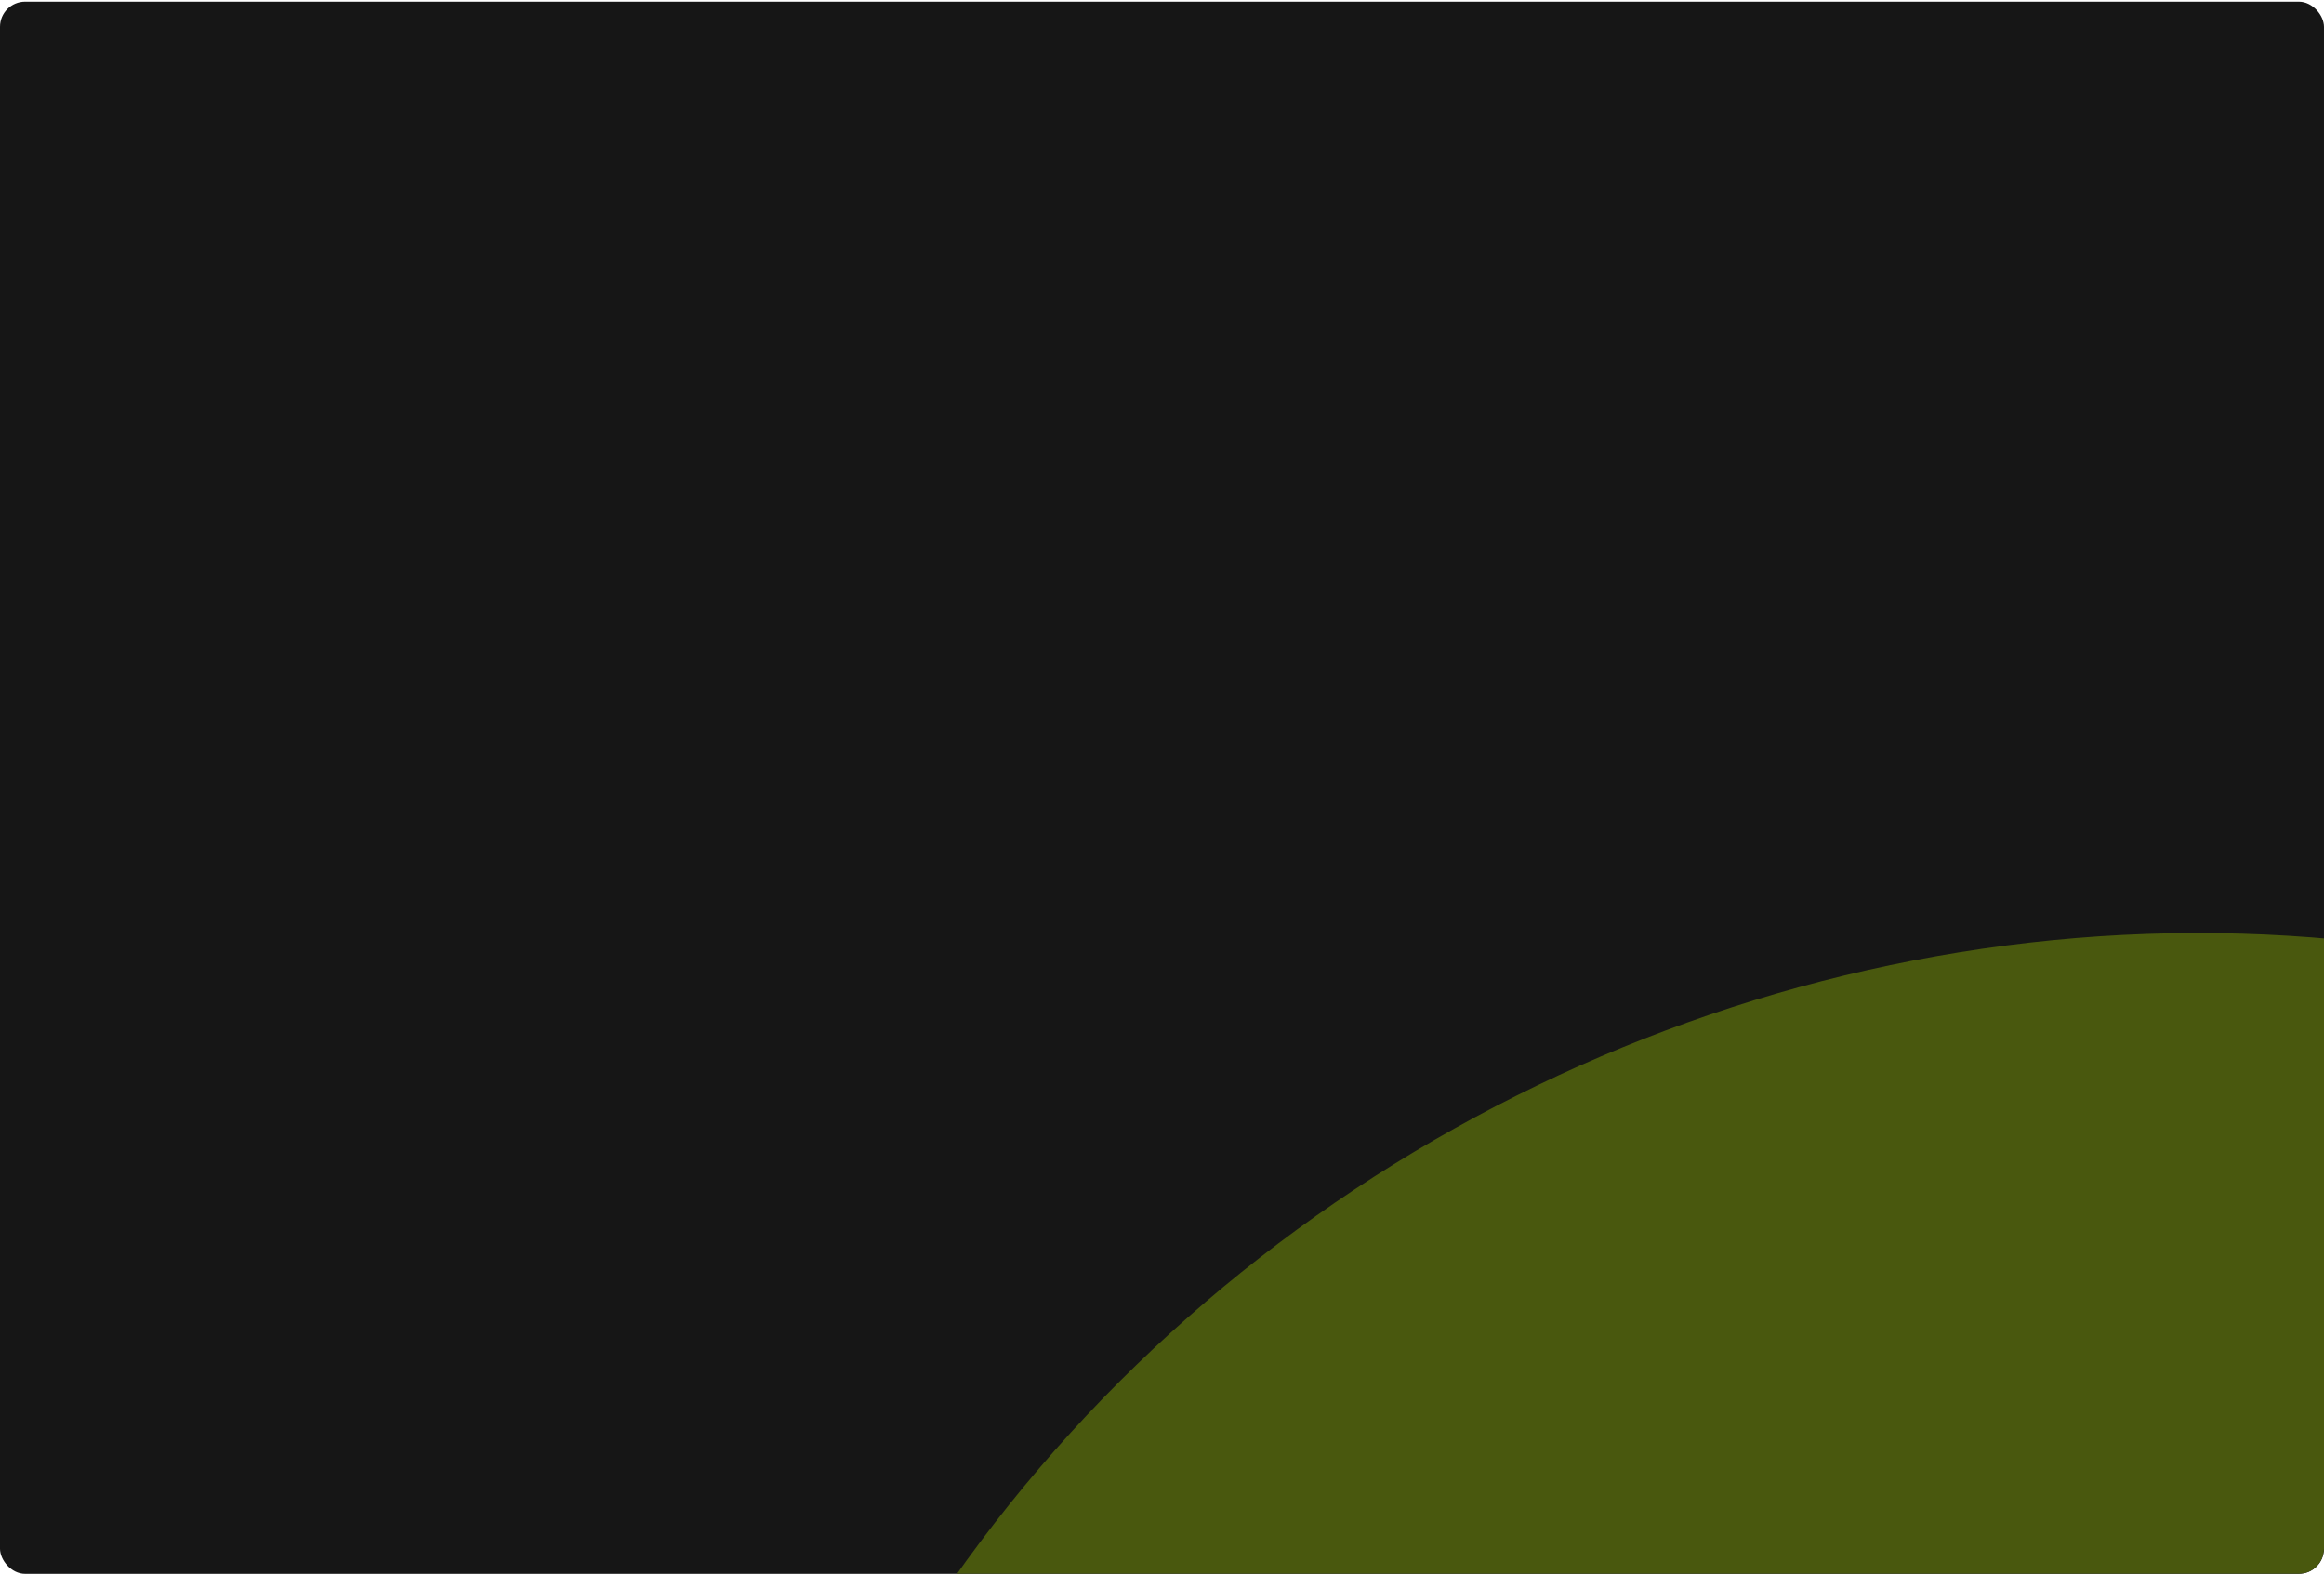 <?xml version="1.0" encoding="UTF-8"?> <svg xmlns="http://www.w3.org/2000/svg" width="924" height="626" viewBox="0 0 924 626" fill="none"><g clip-path="url(#clip0_1894_746)"><rect y="0.659" width="924" height="625" rx="10" fill="#161616"></rect><g filter="url(#filter0_fn_1894_746)"><ellipse cx="842.604" cy="913.743" rx="573.325" ry="534.894" transform="rotate(-26.629 842.604 913.743)" fill="#49580E"></ellipse></g></g><defs><filter id="filter0_fn_1894_746" x="-73.345" y="20.804" width="1831.9" height="1785.88" filterUnits="userSpaceOnUse" color-interpolation-filters="sRGB"><feFlood flood-opacity="0" result="BackgroundImageFix"></feFlood><feBlend mode="normal" in="SourceGraphic" in2="BackgroundImageFix" result="shape"></feBlend><feGaussianBlur stdDeviation="175" result="effect1_foregroundBlur_1894_746"></feGaussianBlur><feTurbulence type="fractalNoise" baseFrequency="2 2" stitchTiles="stitch" numOctaves="3" result="noise" seed="2638"></feTurbulence><feColorMatrix in="noise" type="luminanceToAlpha" result="alphaNoise"></feColorMatrix><feComponentTransfer in="alphaNoise" result="coloredNoise1"><feFuncA type="discrete"></feFuncA></feComponentTransfer><feComposite operator="in" in2="effect1_foregroundBlur_1894_746" in="coloredNoise1" result="noise1Clipped"></feComposite><feFlood flood-color="rgba(0, 0, 0, 0.25)" result="color1Flood"></feFlood><feComposite operator="in" in2="noise1Clipped" in="color1Flood" result="color1"></feComposite><feMerge result="effect2_noise_1894_746"><feMergeNode in="effect1_foregroundBlur_1894_746"></feMergeNode><feMergeNode in="color1"></feMergeNode></feMerge></filter><clipPath id="clip0_1894_746"><rect y="0.659" width="924" height="625" rx="10" fill="white"></rect></clipPath></defs></svg> 